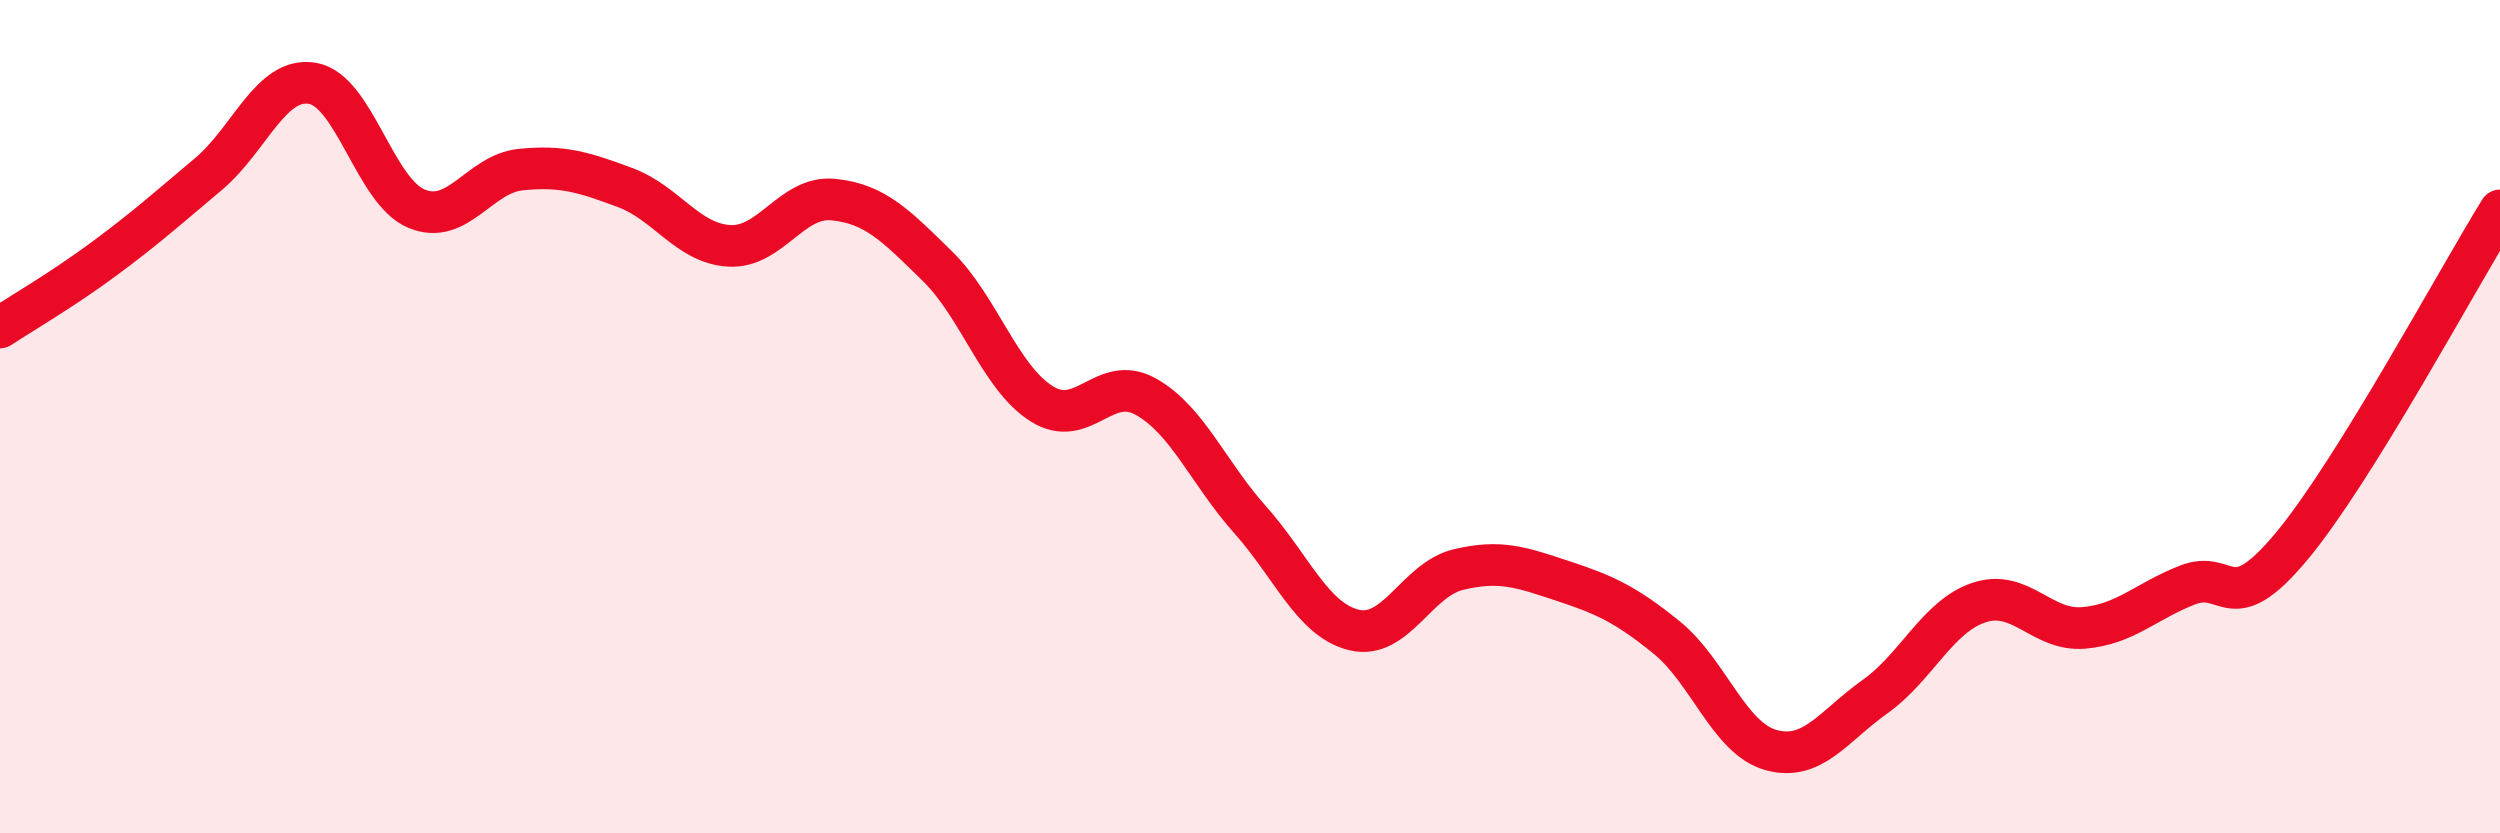 
    <svg width="60" height="20" viewBox="0 0 60 20" xmlns="http://www.w3.org/2000/svg">
      <path
        d="M 0,7.86 C 0.5,7.53 1.5,6.95 2.5,6.21 C 3.5,5.47 4,5.02 5,4.18 C 6,3.34 6.5,1.83 7.5,2 C 8.5,2.17 9,4.6 10,5.01 C 11,5.42 11.5,4.17 12.5,4.07 C 13.5,3.97 14,4.13 15,4.5 C 16,4.87 16.5,5.84 17.5,5.9 C 18.5,5.96 19,4.69 20,4.79 C 21,4.89 21.5,5.41 22.5,6.39 C 23.5,7.37 24,9.06 25,9.69 C 26,10.32 26.5,8.96 27.5,9.52 C 28.5,10.08 29,11.35 30,12.47 C 31,13.59 31.5,14.88 32.5,15.12 C 33.5,15.36 34,13.91 35,13.67 C 36,13.43 36.5,13.61 37.5,13.94 C 38.5,14.27 39,14.49 40,15.3 C 41,16.11 41.5,17.72 42.5,18 C 43.5,18.28 44,17.43 45,16.72 C 46,16.01 46.5,14.79 47.5,14.46 C 48.5,14.13 49,15.15 50,15.07 C 51,14.99 51.5,14.43 52.5,14.04 C 53.5,13.65 53.5,14.91 55,13.11 C 56.5,11.31 59,6.66 60,5.05L60 20L0 20Z"
        fill="#EB0A25"
        opacity="0.1"
        stroke-linecap="round"
        stroke-linejoin="round"
      />
      <path
        d="M 0,7.86 C 0.5,7.53 1.5,6.95 2.5,6.21 C 3.5,5.47 4,5.02 5,4.18 C 6,3.34 6.5,1.83 7.5,2 C 8.5,2.17 9,4.6 10,5.01 C 11,5.42 11.5,4.17 12.5,4.07 C 13.5,3.97 14,4.13 15,4.5 C 16,4.87 16.5,5.84 17.5,5.9 C 18.5,5.96 19,4.69 20,4.79 C 21,4.89 21.5,5.41 22.5,6.39 C 23.5,7.37 24,9.06 25,9.69 C 26,10.32 26.5,8.96 27.5,9.52 C 28.5,10.08 29,11.35 30,12.47 C 31,13.59 31.5,14.88 32.5,15.12 C 33.5,15.36 34,13.91 35,13.67 C 36,13.43 36.5,13.61 37.5,13.94 C 38.5,14.27 39,14.49 40,15.3 C 41,16.11 41.5,17.72 42.5,18 C 43.5,18.28 44,17.43 45,16.72 C 46,16.01 46.5,14.79 47.5,14.46 C 48.5,14.13 49,15.15 50,15.07 C 51,14.99 51.5,14.43 52.5,14.04 C 53.5,13.65 53.5,14.91 55,13.11 C 56.5,11.31 59,6.66 60,5.05"
        stroke="#EB0A25"
        stroke-width="1"
        fill="none"
        stroke-linecap="round"
        stroke-linejoin="round"
      />
    </svg>
  